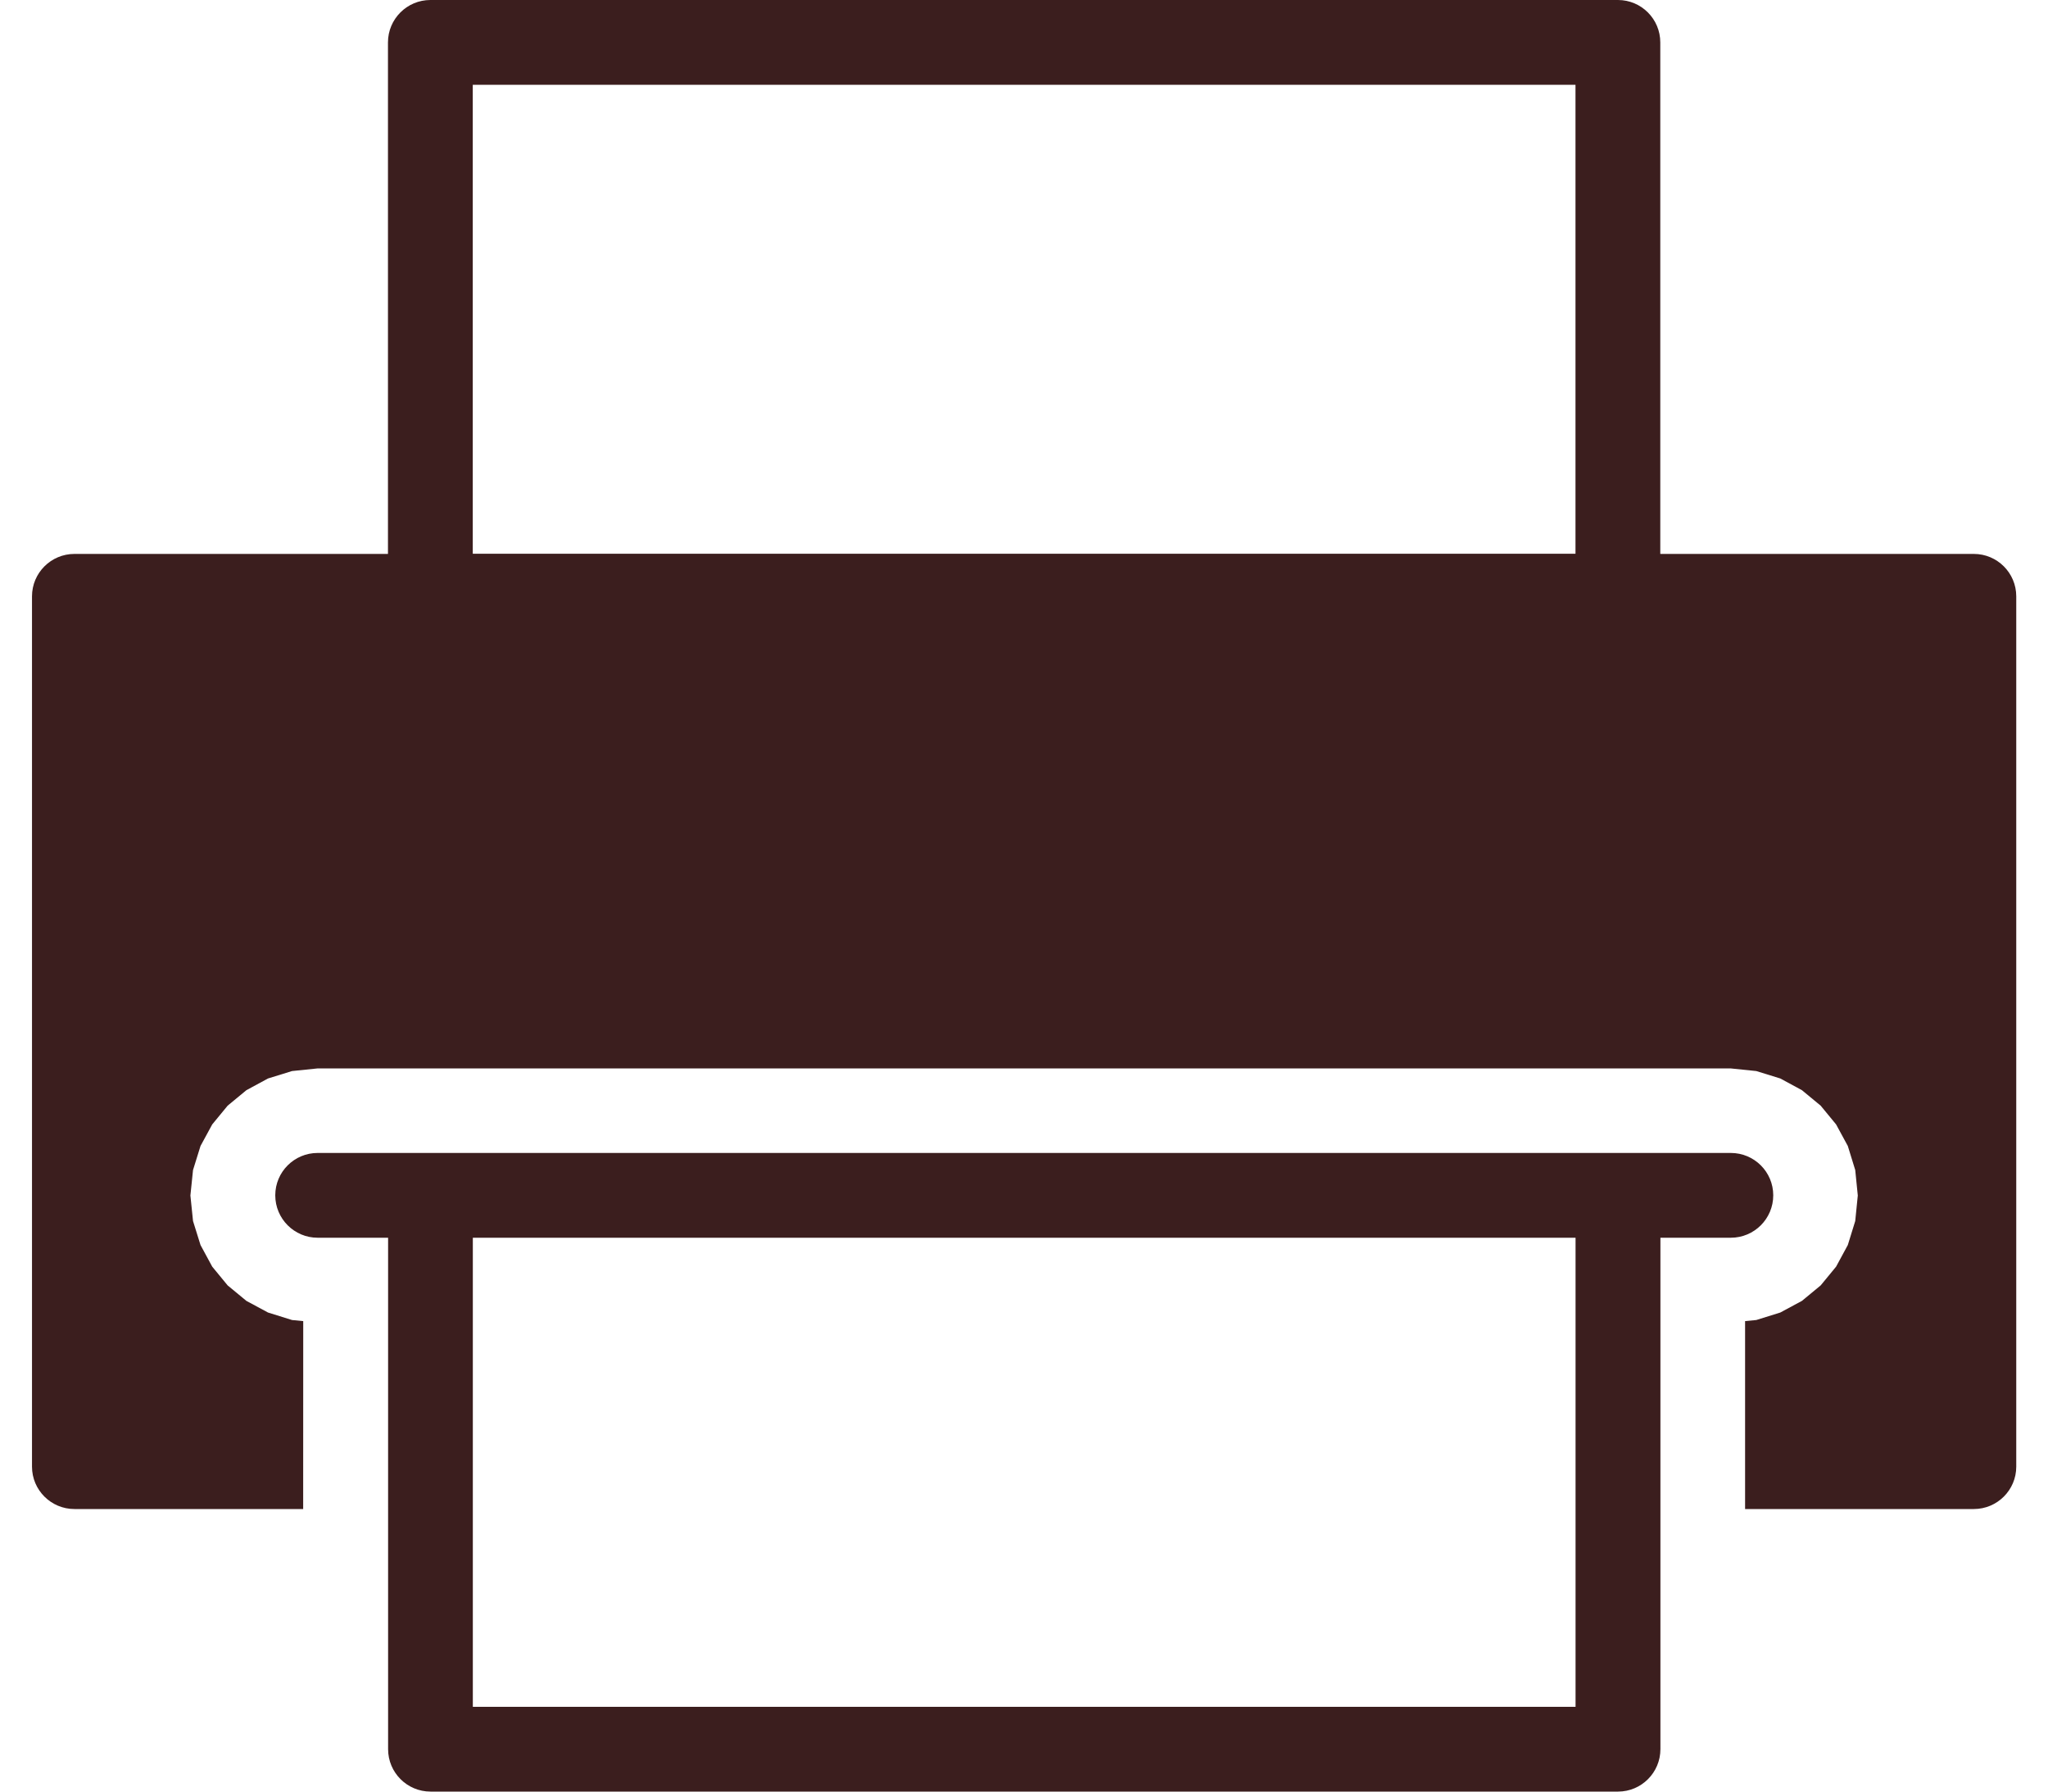 <svg xmlns="http://www.w3.org/2000/svg" fill="none" viewBox="0 0 32 28" height="28" width="32">
<path fill="#3B1E1E" d="M25.942 0.663V9.318C25.942 9.684 25.646 9.981 25.28 9.981H6.725C6.359 9.981 6.062 9.684 6.062 9.318V0.663C6.062 0.297 6.359 0 6.725 0H25.28C25.646 0 25.942 0.297 25.942 0.663ZM24.617 1.325H7.387V8.657H24.617V1.325Z" clip-rule="evenodd" fill-rule="evenodd"></path>
<path fill="#3B1E1E" d="M4.737 23.584H1.163C0.797 23.584 0.5 23.287 0.5 22.922V9.32C0.5 8.954 0.797 8.657 1.163 8.657H30.841C31.207 8.657 31.504 8.954 31.504 9.32V22.922C31.504 23.287 31.207 23.584 30.841 23.584H27.267V20.647L27.442 20.63L27.817 20.513L28.155 20.331L28.448 20.089L28.689 19.796L28.872 19.458L28.988 19.083L29.028 18.684L28.988 18.286L28.872 17.91L28.689 17.573L28.448 17.28L28.155 17.038L27.817 16.855L27.442 16.739L27.043 16.698H4.962L4.563 16.739L4.188 16.855L3.85 17.038L3.557 17.28L3.316 17.573L3.133 17.91L3.016 18.286L2.975 18.684L3.016 19.083L3.133 19.458L3.316 19.796L3.557 20.089L3.85 20.331L4.188 20.513L4.563 20.63L4.738 20.647L4.737 23.584Z" clip-rule="evenodd" fill-rule="evenodd"></path>
<path fill="#3B1E1E" d="M6.063 19.344H4.963C4.598 19.344 4.301 19.047 4.301 18.681C4.301 18.315 4.598 18.019 4.963 18.019H27.044C27.41 18.019 27.707 18.315 27.707 18.681C27.707 19.047 27.41 19.344 27.044 19.344H25.944V27.337C25.944 27.703 25.647 28 25.282 28H6.727C6.361 28 6.064 27.703 6.064 27.337V19.344H6.063ZM24.618 19.344H7.388V26.675H24.618V19.344Z" clip-rule="evenodd" fill-rule="evenodd"></path>
</svg>
